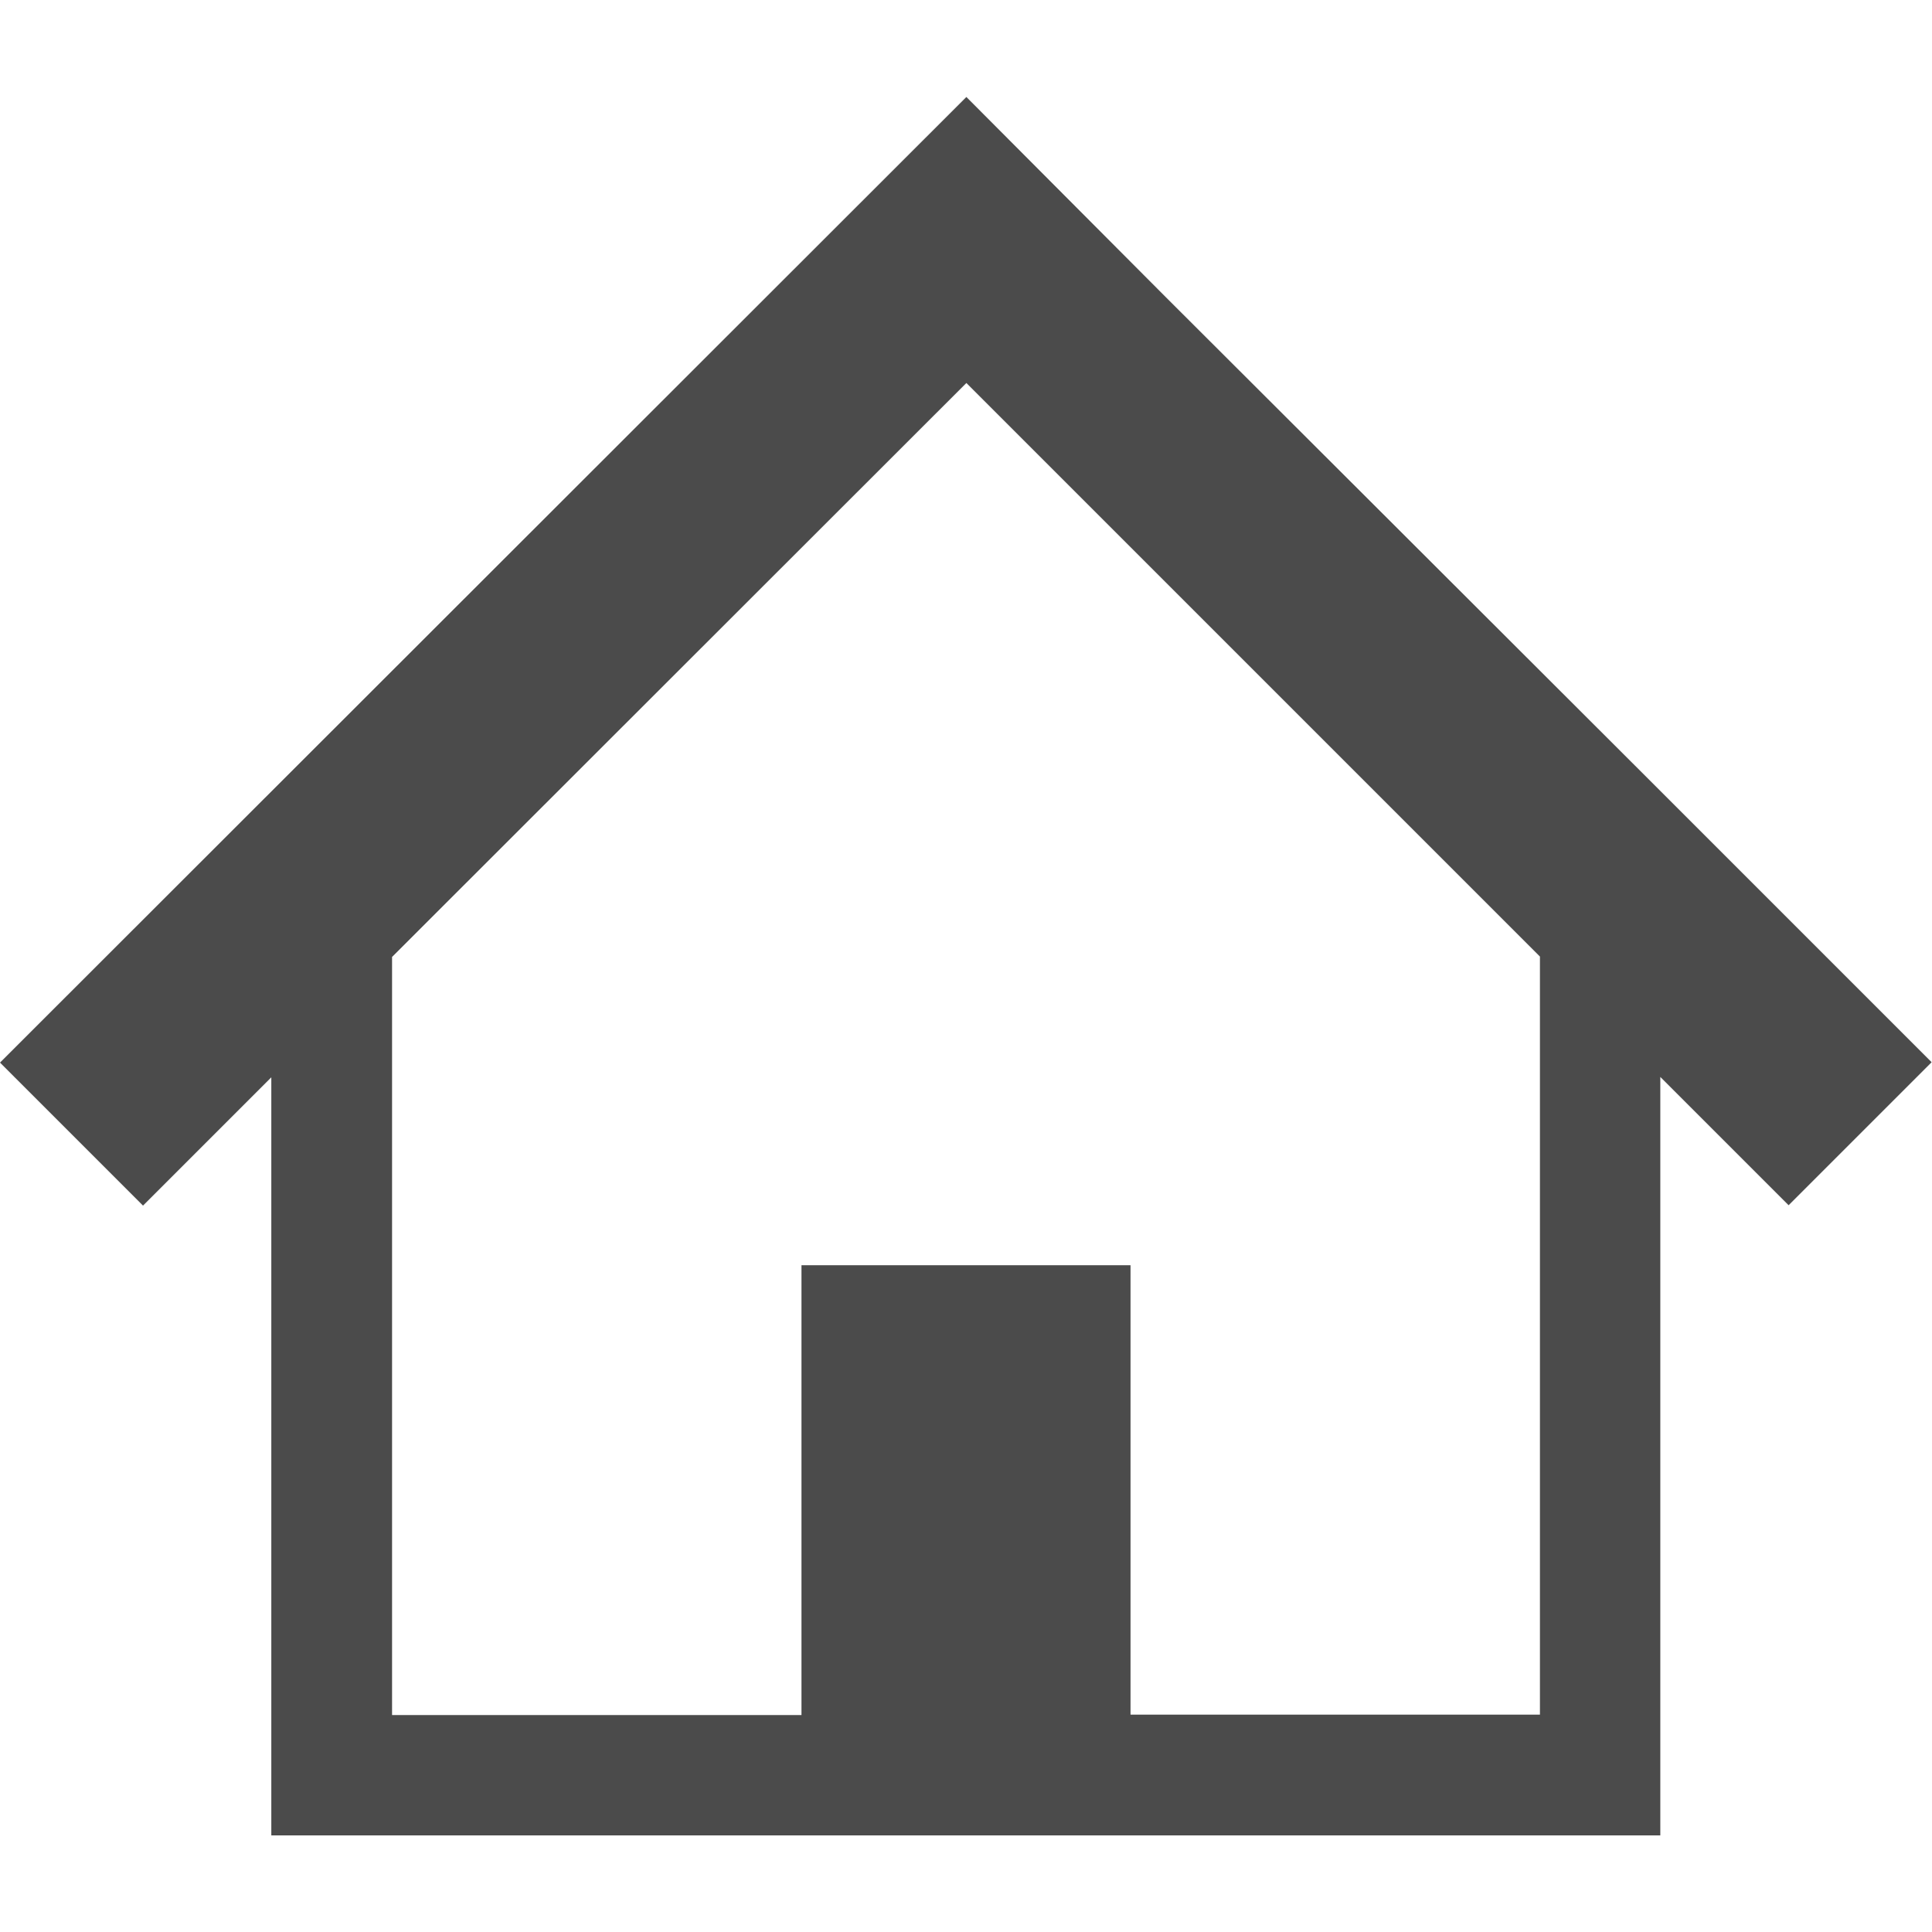 <?xml version="1.0" encoding="utf-8"?>
<!-- Generator: Adobe Illustrator 26.3.1, SVG Export Plug-In . SVG Version: 6.00 Build 0)  -->
<svg version="1.1" id="_x32_" xmlns="http://www.w3.org/2000/svg" xmlns:xlink="http://www.w3.org/1999/xlink" x="0px" y="0px"
	 viewBox="0 0 512 512" style="enable-background:new 0 0 512 512;" xml:space="preserve">
<style type="text/css">
	.st0{fill:#4B4B4B;}
</style>
<g>
	<path class="st0" d="M433.2,202.8l-69.3-69.2l-55-54.9l-52.8-53L0,281.6l37.9,37.9l34-34v200.9h150.3h67.6H440V285.4l34,34
		l37.9-37.9L433.2,202.8z M408.1,454.4H299.6V335.3h-87.2v119.2H103.9V253.6l152.2-152.1l152,152L408.1,454.4L408.1,454.4z"/>
</g>
</svg>
